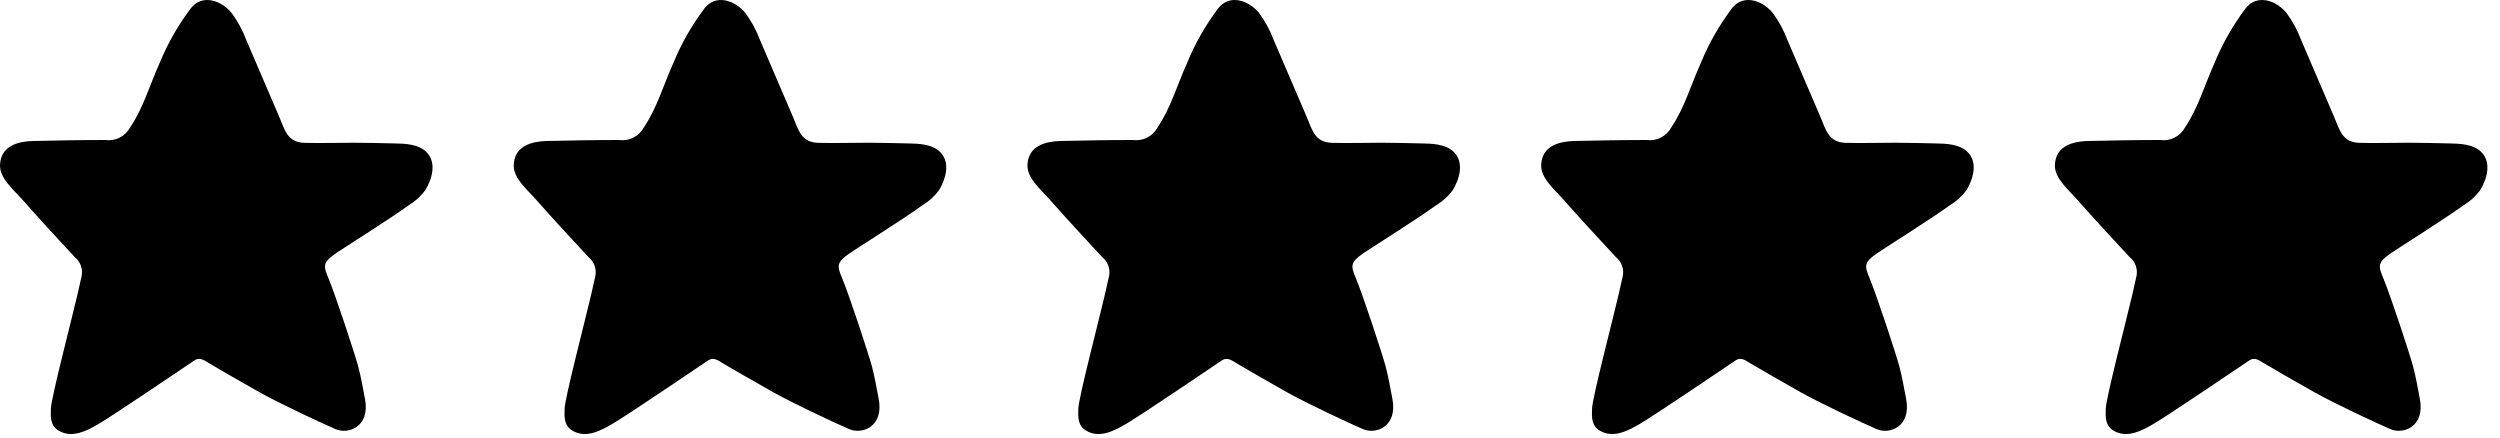 <svg xmlns="http://www.w3.org/2000/svg" fill="none" viewBox="0 0 154 27" height="27" width="154">
<g clip-path="url(#clip0_23_19)">
<path fill="black" d="M8.018 7.847C8.837 6.625 9.18 5.343 9.839 3.868C10.327 2.682 10.964 1.563 11.734 0.537C12.442 -0.409 13.65 0.031 14.273 0.806C14.649 1.318 14.953 1.88 15.175 2.476L17.193 7.177C17.545 7.996 17.691 8.771 18.761 8.799C19.757 8.825 20.813 8.794 21.81 8.792C22.655 8.791 23.407 8.819 24.276 8.834C24.936 8.845 25.783 8.867 26.282 9.38C26.917 10.032 26.608 11.043 26.197 11.72C25.922 12.092 25.575 12.406 25.178 12.643C24.061 13.455 21.038 15.361 20.703 15.593C19.871 16.169 19.911 16.37 20.234 17.144C20.681 18.217 21.867 21.831 22.056 22.537C22.235 23.205 22.353 23.895 22.483 24.572C22.81 26.276 21.474 26.779 20.676 26.437C19.83 26.075 17.186 24.838 15.992 24.166C15.29 23.771 13.206 22.58 12.871 22.371C12.601 22.202 12.302 21.983 11.987 22.195C11.461 22.55 7.006 25.565 6.123 26.085C5.392 26.515 4.454 27.032 3.615 26.528C3.105 26.223 3.113 25.718 3.135 25.166C3.164 24.467 4.387 19.791 4.776 18.125C4.863 17.752 4.947 17.379 5.028 17.006C5.071 16.792 5.055 16.57 4.981 16.364C4.907 16.159 4.778 15.978 4.608 15.84C3.498 14.646 2.391 13.449 1.312 12.226C0.827 11.676 -0.033 10.969 0.001 10.16C0.05 8.985 1.1 8.712 2.025 8.685C2.951 8.658 5.56 8.618 6.488 8.625C6.792 8.667 7.102 8.615 7.375 8.476C7.649 8.336 7.873 8.117 8.018 7.847ZM21.834 11.225C21.561 11.235 17.683 11.35 16.849 11.234C15.755 11.082 15.535 10.84 15.186 10.263C14.928 9.824 14.708 9.365 14.528 8.889C14.522 8.874 13.326 5.258 13.238 4.978C13.025 4.303 12.542 4.196 12.24 5.186C12.092 5.67 11.942 6.15 11.761 6.624C11.303 7.969 10.657 9.243 9.843 10.407C9.267 11.155 8.407 11.083 7.553 11.136C6.837 11.181 4.83 11.217 4.479 11.25C4.085 11.286 4.085 11.427 4.351 11.683C4.506 11.834 6.671 13.904 7.142 14.354C7.384 14.585 8.347 15.419 8.415 15.663C8.428 15.966 8.366 16.268 8.233 16.541C7.859 17.659 7.605 18.792 7.341 19.926C7.189 20.579 7.033 21.233 6.85 21.884C6.771 22.136 7.02 22.235 7.191 22.1C8.096 21.389 8.987 20.659 9.893 19.948C10.347 19.592 10.803 19.242 11.267 18.901C11.727 18.563 12.124 18.27 12.727 18.442C13.015 18.526 13.293 18.643 13.555 18.79C14.35 19.227 17.853 21.796 18.455 22.215C19.032 22.618 19.287 22.403 19.071 21.807C18.709 20.804 17.183 17.384 16.827 16.655C16.631 16.34 16.519 15.979 16.502 15.608C16.562 15.112 17.094 14.816 17.458 14.552C17.93 14.208 20.418 12.652 21.204 12.249C21.542 12.079 21.87 11.888 22.186 11.678C22.558 11.427 22.377 11.205 21.834 11.225Z"></path>
<path fill="black" d="M11.822 3.368L8.322 9.868L2.322 10.868L6.822 16.368L5.822 24.368L11.822 20.368L20.822 24.868C21.622 25.268 20.822 22.368 20.322 20.868L18.822 15.368L24.822 10.368L22.822 9.868H16.822L15.822 7.368L13.822 3.368H11.822Z"></path>
<path fill="black" d="M39.663 7.847C40.482 6.625 40.825 5.343 41.484 3.868C41.972 2.682 42.609 1.563 43.379 0.537C44.087 -0.409 45.295 0.031 45.918 0.806C46.294 1.318 46.598 1.88 46.82 2.476L48.838 7.177C49.19 7.996 49.337 8.771 50.406 8.799C51.402 8.825 52.458 8.794 53.455 8.792C54.3 8.791 55.053 8.819 55.921 8.834C56.581 8.845 57.428 8.867 57.928 9.38C58.562 10.032 58.252 11.043 57.842 11.72C57.567 12.092 57.22 12.406 56.823 12.643C55.706 13.455 52.683 15.361 52.348 15.593C51.516 16.169 51.556 16.37 51.879 17.144C52.326 18.217 53.512 21.831 53.701 22.537C53.88 23.205 53.998 23.895 54.128 24.572C54.455 26.276 53.119 26.779 52.321 26.437C51.475 26.075 48.831 24.838 47.637 24.166C46.935 23.771 44.85 22.58 44.516 22.371C44.246 22.202 43.947 21.983 43.632 22.195C43.106 22.55 38.651 25.565 37.768 26.085C37.037 26.515 36.099 27.032 35.26 26.528C34.75 26.223 34.758 25.718 34.78 25.166C34.809 24.467 36.032 19.791 36.421 18.125C36.508 17.752 36.592 17.379 36.673 17.006C36.716 16.792 36.7 16.57 36.626 16.364C36.552 16.159 36.423 15.978 36.254 15.84C35.143 14.646 34.036 13.449 32.957 12.226C32.472 11.676 31.612 10.969 31.646 10.16C31.695 8.985 32.745 8.712 33.67 8.685C34.596 8.658 37.205 8.618 38.133 8.625C38.437 8.667 38.747 8.615 39.02 8.476C39.294 8.336 39.518 8.117 39.663 7.847ZM53.479 11.225C53.206 11.235 49.328 11.35 48.494 11.234C47.4 11.082 47.18 10.84 46.831 10.263C46.573 9.824 46.353 9.365 46.173 8.889C46.167 8.874 44.971 5.258 44.883 4.978C44.67 4.303 44.187 4.196 43.885 5.186C43.737 5.67 43.587 6.15 43.406 6.624C42.948 7.969 42.302 9.243 41.488 10.407C40.912 11.155 40.052 11.083 39.198 11.136C38.482 11.181 36.475 11.217 36.124 11.25C35.73 11.286 35.73 11.427 35.996 11.683C36.151 11.834 38.316 13.904 38.787 14.354C39.029 14.585 39.992 15.419 40.06 15.663C40.074 15.966 40.011 16.268 39.878 16.541C39.504 17.659 39.25 18.792 38.986 19.926C38.834 20.579 38.678 21.233 38.495 21.884C38.416 22.136 38.665 22.235 38.836 22.1C39.741 21.389 40.632 20.659 41.538 19.948C41.992 19.592 42.448 19.242 42.912 18.901C43.372 18.563 43.769 18.27 44.372 18.442C44.66 18.526 44.938 18.643 45.2 18.79C45.995 19.227 49.498 21.796 50.1 22.215C50.677 22.618 50.932 22.403 50.716 21.807C50.354 20.804 48.828 17.384 48.472 16.655C48.276 16.34 48.164 15.979 48.147 15.608C48.207 15.112 48.739 14.816 49.103 14.552C49.575 14.208 52.063 12.652 52.849 12.249C53.187 12.079 53.515 11.888 53.831 11.678C54.203 11.427 54.022 11.205 53.479 11.225Z"></path>
<path fill="black" d="M43.467 3.368L39.967 9.868L33.967 10.868L38.467 16.368L37.467 24.368L43.467 20.368L52.467 24.868C53.267 25.268 52.467 22.368 51.967 20.868L50.467 15.368L56.467 10.368L54.467 9.868H48.467L47.467 7.368L45.467 3.368H43.467Z"></path>
<path fill="black" d="M138.5 3L135 9.5L129 10.5L133.5 16L132.5 24L138.5 20L147.5 24.5C148.3 24.9 147.5 22 147 20.5L145.5 15L151.5 10L149.5 9.5H143.5L142.5 7L140.5 3H138.5Z"></path>
<path fill="black" d="M71.308 7.847C72.127 6.625 72.47 5.343 73.129 3.868C73.617 2.682 74.254 1.563 75.024 0.537C75.732 -0.409 76.94 0.031 77.563 0.806C77.939 1.318 78.243 1.88 78.465 2.476L80.483 7.177C80.835 7.996 80.981 8.771 82.05 8.799C83.047 8.825 84.103 8.794 85.1 8.792C85.945 8.791 86.698 8.819 87.566 8.834C88.226 8.845 89.073 8.867 89.573 9.38C90.207 10.032 89.898 11.043 89.487 11.72C89.212 12.092 88.865 12.406 88.468 12.643C87.351 13.455 84.328 15.361 83.993 15.593C83.161 16.169 83.201 16.37 83.524 17.144C83.971 18.217 85.157 21.831 85.346 22.537C85.525 23.205 85.643 23.895 85.773 24.572C86.1 26.276 84.764 26.779 83.966 26.437C83.12 26.075 80.476 24.838 79.282 24.166C78.58 23.771 76.496 22.58 76.161 22.371C75.891 22.202 75.592 21.983 75.277 22.195C74.751 22.55 70.296 25.565 69.413 26.085C68.682 26.515 67.744 27.032 66.905 26.528C66.395 26.223 66.403 25.718 66.425 25.166C66.454 24.467 67.677 19.791 68.066 18.125C68.153 17.752 68.237 17.379 68.318 17.006C68.361 16.792 68.345 16.57 68.271 16.364C68.197 16.159 68.068 15.978 67.898 15.84C66.788 14.646 65.681 13.449 64.602 12.226C64.117 11.676 63.257 10.969 63.291 10.16C63.34 8.985 64.391 8.712 65.315 8.685C66.241 8.658 68.85 8.618 69.778 8.625C70.082 8.667 70.392 8.615 70.665 8.476C70.939 8.336 71.163 8.117 71.308 7.847ZM85.124 11.225C84.851 11.235 80.973 11.35 80.139 11.234C79.045 11.082 78.825 10.84 78.476 10.263C78.218 9.824 77.998 9.365 77.818 8.889C77.812 8.874 76.616 5.258 76.528 4.978C76.315 4.303 75.832 4.196 75.53 5.186C75.382 5.67 75.232 6.15 75.05 6.624C74.593 7.969 73.947 9.243 73.133 10.407C72.557 11.155 71.697 11.083 70.843 11.136C70.127 11.181 68.12 11.217 67.769 11.25C67.375 11.286 67.375 11.427 67.641 11.683C67.796 11.834 69.961 13.904 70.432 14.354C70.674 14.585 71.637 15.419 71.705 15.663C71.719 15.966 71.656 16.268 71.523 16.541C71.149 17.659 70.895 18.792 70.631 19.926C70.479 20.579 70.323 21.233 70.14 21.884C70.061 22.136 70.31 22.235 70.481 22.1C71.386 21.389 72.277 20.659 73.183 19.948C73.637 19.592 74.093 19.242 74.557 18.901C75.017 18.563 75.414 18.27 76.017 18.442C76.305 18.526 76.583 18.643 76.845 18.79C77.64 19.227 81.143 21.796 81.745 22.215C82.322 22.618 82.577 22.403 82.361 21.807C81.999 20.804 80.473 17.384 80.117 16.655C79.921 16.34 79.809 15.979 79.792 15.608C79.852 15.112 80.384 14.816 80.748 14.552C81.22 14.208 83.708 12.652 84.494 12.249C84.832 12.079 85.16 11.888 85.476 11.678C85.849 11.427 85.667 11.205 85.124 11.225Z"></path>
<path fill="black" d="M75.112 3.368L71.612 9.868L65.612 10.868L70.112 16.368L69.112 24.368L75.112 20.368L84.112 24.868C84.912 25.268 84.112 22.368 83.612 20.868L82.112 15.368L88.112 10.368L86.112 9.868H80.112L79.112 7.368L77.112 3.368H75.112Z"></path>
<path fill="black" d="M102.953 7.847C103.772 6.625 104.115 5.343 104.774 3.868C105.262 2.682 105.899 1.563 106.669 0.537C107.377 -0.409 108.585 0.031 109.208 0.806C109.584 1.318 109.888 1.88 110.11 2.476L112.128 7.177C112.48 7.996 112.627 8.771 113.696 8.799C114.692 8.825 115.748 8.794 116.745 8.792C117.59 8.791 118.343 8.819 119.211 8.834C119.871 8.845 120.718 8.867 121.218 9.38C121.852 10.032 121.543 11.043 121.132 11.72C120.857 12.092 120.51 12.406 120.113 12.643C118.996 13.455 115.973 15.361 115.638 15.593C114.806 16.169 114.846 16.37 115.169 17.144C115.616 18.217 116.802 21.831 116.991 22.537C117.17 23.205 117.288 23.895 117.418 24.572C117.745 26.276 116.409 26.779 115.611 26.437C114.765 26.075 112.121 24.838 110.927 24.166C110.225 23.771 108.141 22.58 107.806 22.371C107.536 22.202 107.237 21.983 106.922 22.195C106.396 22.55 101.941 25.565 101.058 26.085C100.327 26.515 99.389 27.032 98.55 26.528C98.04 26.223 98.048 25.718 98.07 25.166C98.099 24.467 99.322 19.791 99.711 18.125C99.798 17.752 99.882 17.379 99.963 17.006C100.006 16.792 99.99 16.57 99.916 16.364C99.842 16.159 99.713 15.978 99.543 15.84C98.433 14.646 97.326 13.449 96.247 12.226C95.762 11.676 94.902 10.969 94.936 10.16C94.985 8.985 96.035 8.712 96.96 8.685C97.886 8.658 100.495 8.618 101.423 8.625C101.727 8.667 102.037 8.615 102.31 8.476C102.584 8.336 102.808 8.117 102.953 7.847ZM116.769 11.225C116.496 11.235 112.618 11.35 111.784 11.234C110.69 11.082 110.47 10.84 110.121 10.263C109.863 9.824 109.643 9.365 109.463 8.889C109.457 8.874 108.261 5.258 108.173 4.978C107.96 4.303 107.477 4.196 107.175 5.186C107.027 5.67 106.877 6.15 106.696 6.624C106.238 7.969 105.592 9.243 104.778 10.407C104.202 11.155 103.342 11.083 102.488 11.136C101.772 11.181 99.765 11.217 99.414 11.25C99.02 11.286 99.02 11.427 99.286 11.683C99.441 11.834 101.606 13.904 102.077 14.354C102.319 14.585 103.282 15.419 103.35 15.663C103.364 15.966 103.301 16.268 103.168 16.541C102.794 17.659 102.54 18.792 102.276 19.926C102.124 20.579 101.968 21.233 101.785 21.884C101.706 22.136 101.955 22.235 102.126 22.1C103.031 21.389 103.922 20.659 104.829 19.948C105.282 19.592 105.738 19.242 106.202 18.901C106.662 18.563 107.059 18.27 107.662 18.442C107.95 18.526 108.228 18.643 108.49 18.79C109.285 19.227 112.788 21.796 113.39 22.215C113.967 22.618 114.222 22.403 114.006 21.807C113.644 20.804 112.118 17.384 111.762 16.655C111.566 16.34 111.454 15.979 111.437 15.608C111.497 15.112 112.029 14.816 112.393 14.552C112.865 14.208 115.353 12.652 116.139 12.249C116.477 12.079 116.805 11.888 117.121 11.678C117.494 11.427 117.312 11.205 116.769 11.225Z"></path>
<path fill="black" d="M106.757 3.368L103.257 9.868L97.257 10.868L101.757 16.368L100.757 24.368L106.757 20.368L115.757 24.868C116.557 25.268 115.757 22.368 115.257 20.868L113.757 15.368L119.757 10.368L117.757 9.868H111.757L110.757 7.368L108.757 3.368H106.757Z"></path>
<path fill="black" d="M134.598 7.847C135.417 6.625 135.76 5.343 136.419 3.868C136.907 2.682 137.544 1.563 138.314 0.537C139.022 -0.409 140.23 0.031 140.853 0.806C141.229 1.318 141.533 1.88 141.755 2.476L143.773 7.177C144.125 7.996 144.272 8.771 145.341 8.799C146.337 8.825 147.393 8.794 148.39 8.792C149.235 8.791 149.988 8.819 150.856 8.834C151.516 8.845 152.363 8.867 152.863 9.38C153.497 10.032 153.188 11.043 152.777 11.72C152.502 12.092 152.155 12.406 151.758 12.643C150.641 13.455 147.618 15.361 147.283 15.593C146.451 16.169 146.491 16.37 146.814 17.144C147.261 18.217 148.447 21.831 148.636 22.537C148.815 23.205 148.933 23.895 149.063 24.572C149.39 26.276 148.054 26.779 147.256 26.437C146.41 26.075 143.766 24.838 142.572 24.166C141.87 23.771 139.786 22.58 139.451 22.371C139.181 22.202 138.882 21.983 138.567 22.195C138.041 22.55 133.586 25.565 132.703 26.085C131.972 26.515 131.034 27.032 130.195 26.528C129.685 26.223 129.693 25.718 129.715 25.166C129.744 24.467 130.967 19.791 131.356 18.125C131.443 17.752 131.527 17.379 131.608 17.006C131.651 16.792 131.635 16.57 131.561 16.364C131.487 16.159 131.358 15.978 131.189 15.84C130.078 14.646 128.971 13.449 127.892 12.226C127.407 11.676 126.547 10.969 126.581 10.16C126.63 8.985 127.681 8.712 128.605 8.685C129.531 8.658 132.14 8.618 133.068 8.625C133.372 8.667 133.682 8.615 133.955 8.476C134.229 8.336 134.453 8.117 134.598 7.847ZM148.414 11.225C148.141 11.235 144.263 11.35 143.429 11.234C142.335 11.082 142.115 10.84 141.766 10.263C141.508 9.824 141.288 9.365 141.108 8.889C141.102 8.874 139.906 5.258 139.818 4.978C139.605 4.303 139.122 4.196 138.82 5.186C138.672 5.67 138.522 6.15 138.341 6.624C137.883 7.969 137.237 9.243 136.423 10.407C135.847 11.155 134.987 11.083 134.133 11.136C133.417 11.181 131.41 11.217 131.059 11.25C130.665 11.286 130.665 11.427 130.931 11.683C131.086 11.834 133.251 13.904 133.722 14.354C133.964 14.585 134.927 15.419 134.995 15.663C135.009 15.966 134.946 16.268 134.813 16.541C134.439 17.659 134.185 18.792 133.921 19.926C133.769 20.579 133.613 21.233 133.43 21.884C133.351 22.136 133.6 22.235 133.771 22.1C134.676 21.389 135.567 20.659 136.474 19.948C136.927 19.592 137.383 19.242 137.847 18.901C138.307 18.563 138.704 18.27 139.307 18.442C139.595 18.526 139.873 18.643 140.135 18.79C140.93 19.227 144.433 21.796 145.035 22.215C145.612 22.618 145.867 22.403 145.651 21.807C145.289 20.804 143.763 17.384 143.407 16.655C143.211 16.34 143.099 15.979 143.082 15.608C143.142 15.112 143.674 14.816 144.038 14.552C144.51 14.208 146.998 12.652 147.784 12.249C148.122 12.079 148.45 11.888 148.766 11.678C149.139 11.427 148.957 11.205 148.414 11.225Z"></path>
<path fill="black" d="M141.58 5.5V21.5L141.08 21L139.08 20.5L135.58 22.5L131.58 24L132.58 15L129.08 10.5L135.58 9.5L139.08 2.5L141.58 5.5Z"></path>
</g>
<defs>
<clipPath id="clip0_23_19">
<rect fill="white" height="27" width="154"></rect>
</clipPath>
</defs>
</svg>

